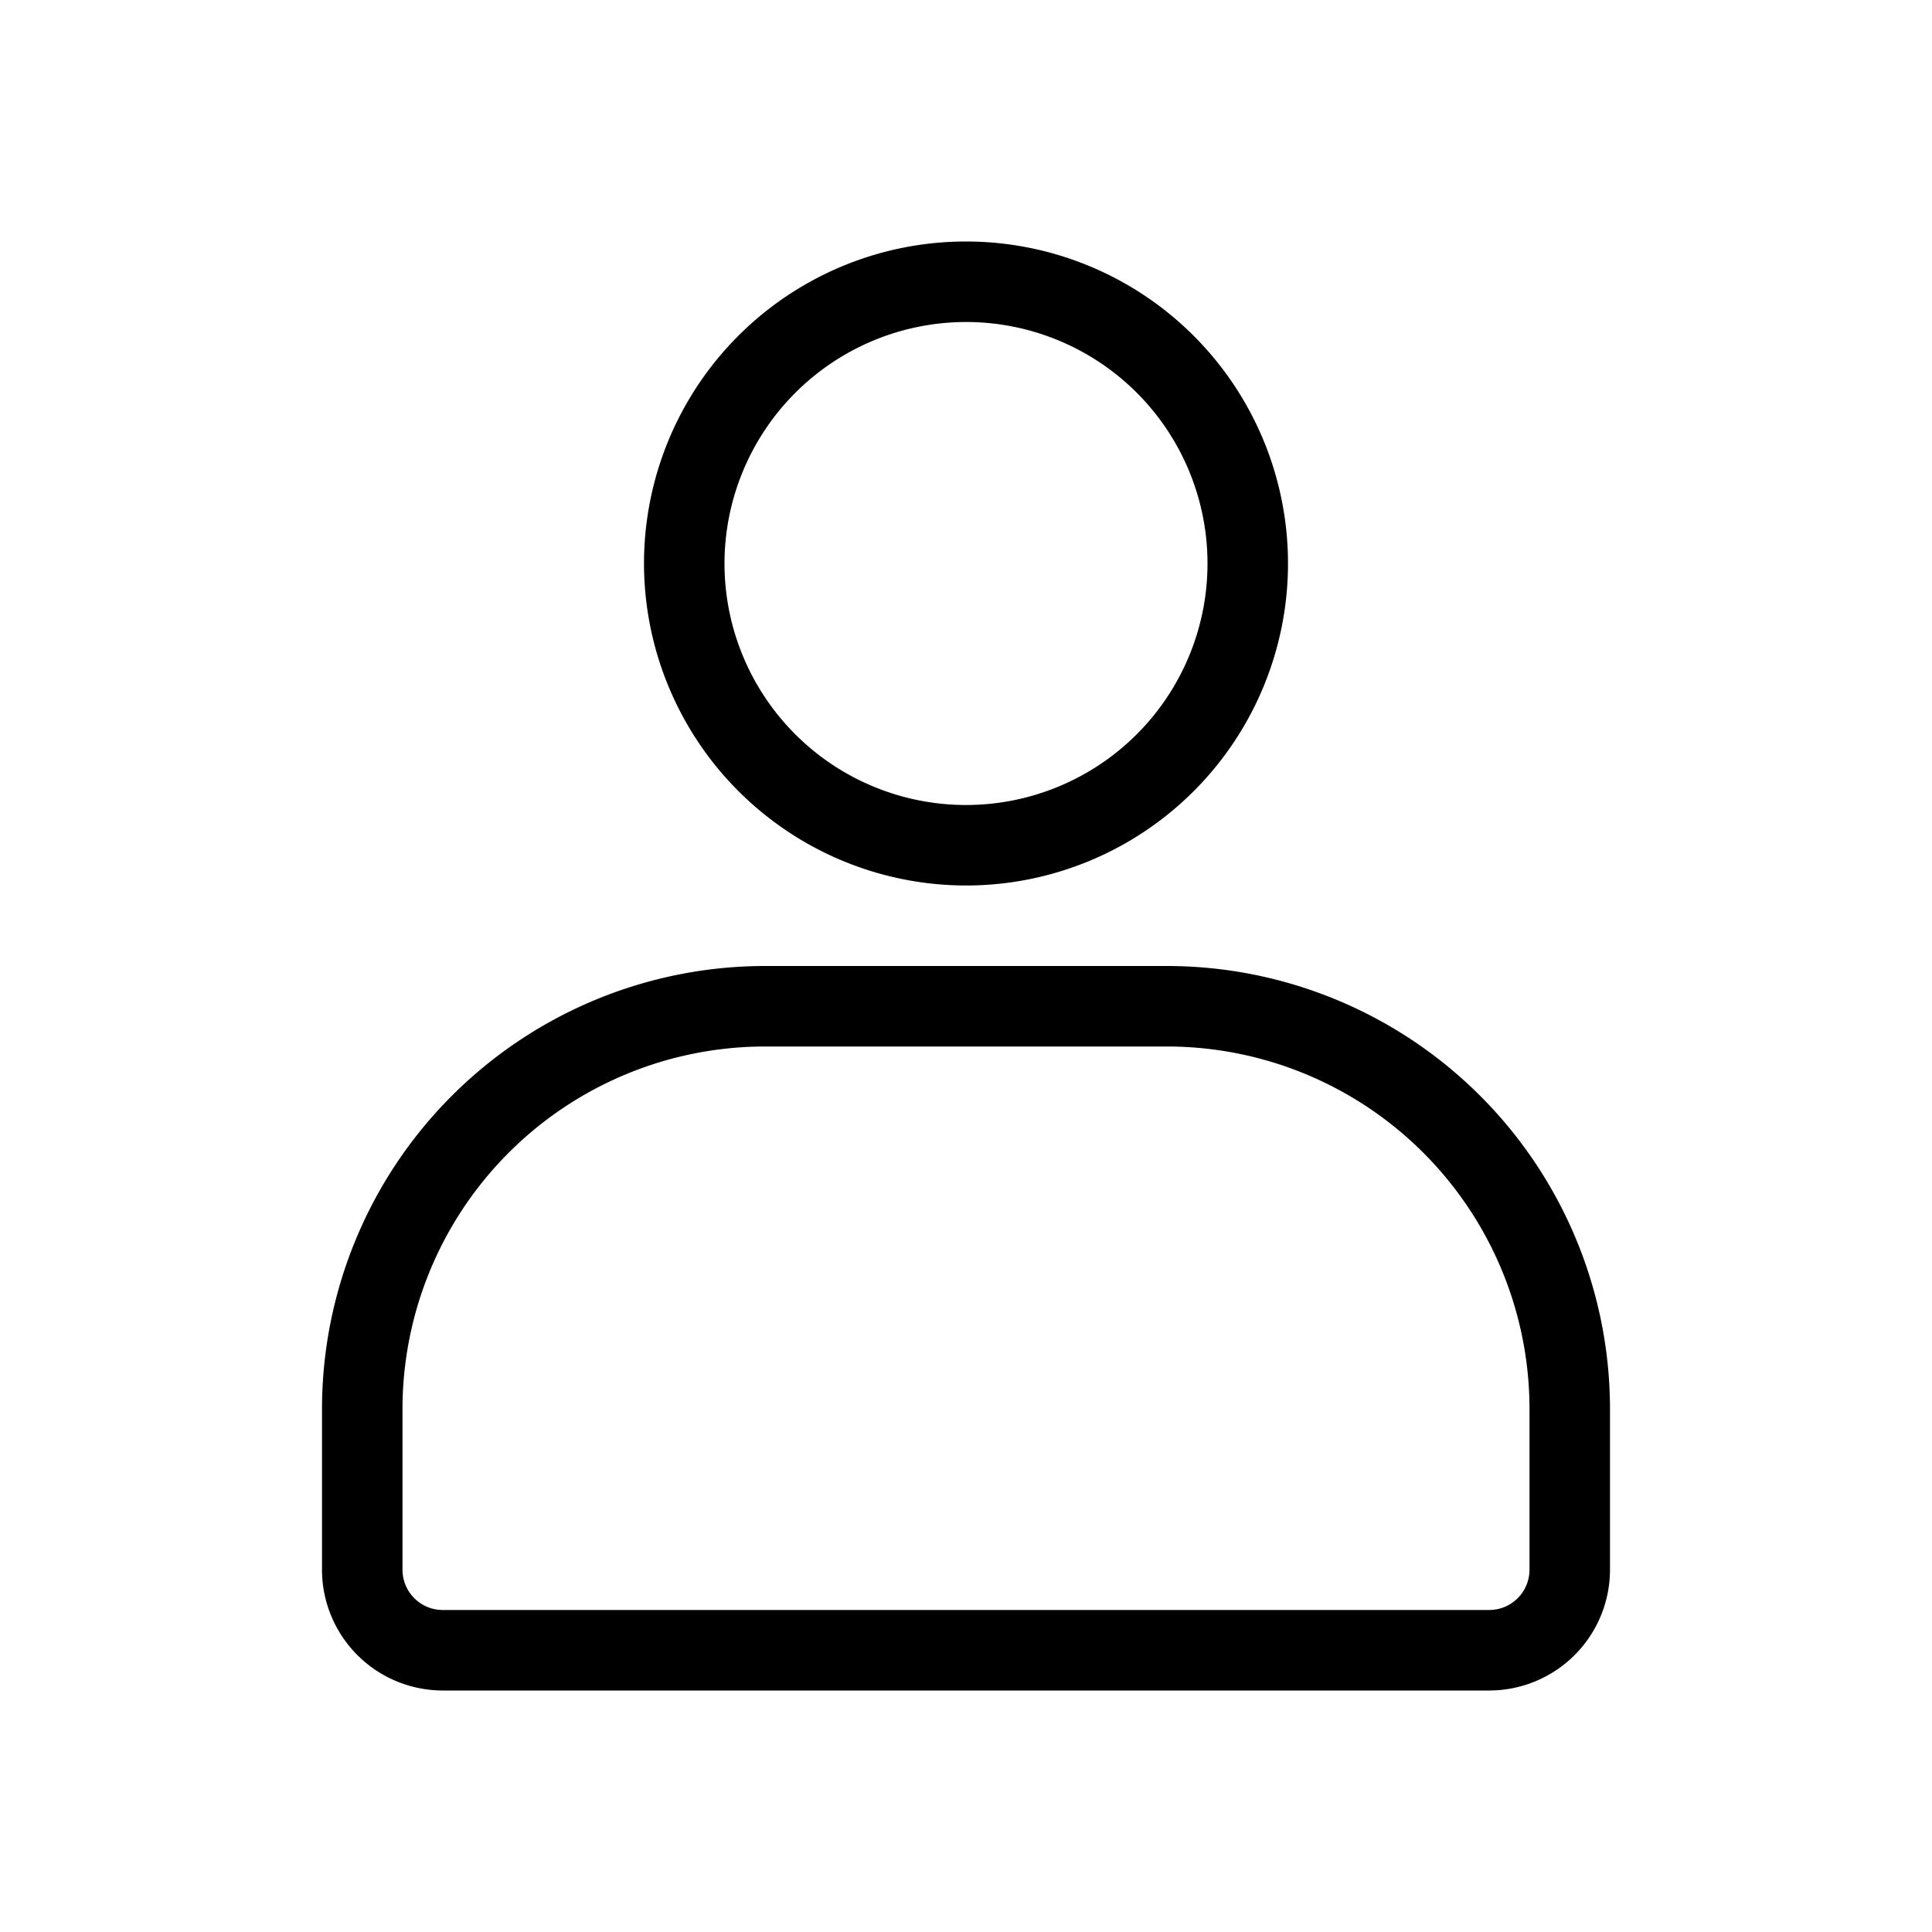 <svg xmlns="http://www.w3.org/2000/svg" viewBox="0 0 48 48"><title>User</title><g id="User"><path d="M24,22a8,8,0,1,0-8-8A8.009,8.009,0,0,0,24,22ZM24,8a6,6,0,1,1-6,6A6.007,6.007,0,0,1,24,8Zm5,16H19A11.012,11.012,0,0,0,8,35v4a3.003,3.003,0,0,0,3,3H37a3.003,3.003,0,0,0,3-3V35A11.012,11.012,0,0,0,29,24Zm9,15a1.001,1.001,0,0,1-1,1H11a1.001,1.001,0,0,1-1-1V35a9.01,9.01,0,0,1,9-9H29a9.01,9.01,0,0,1,9,9Z"/></g></svg>